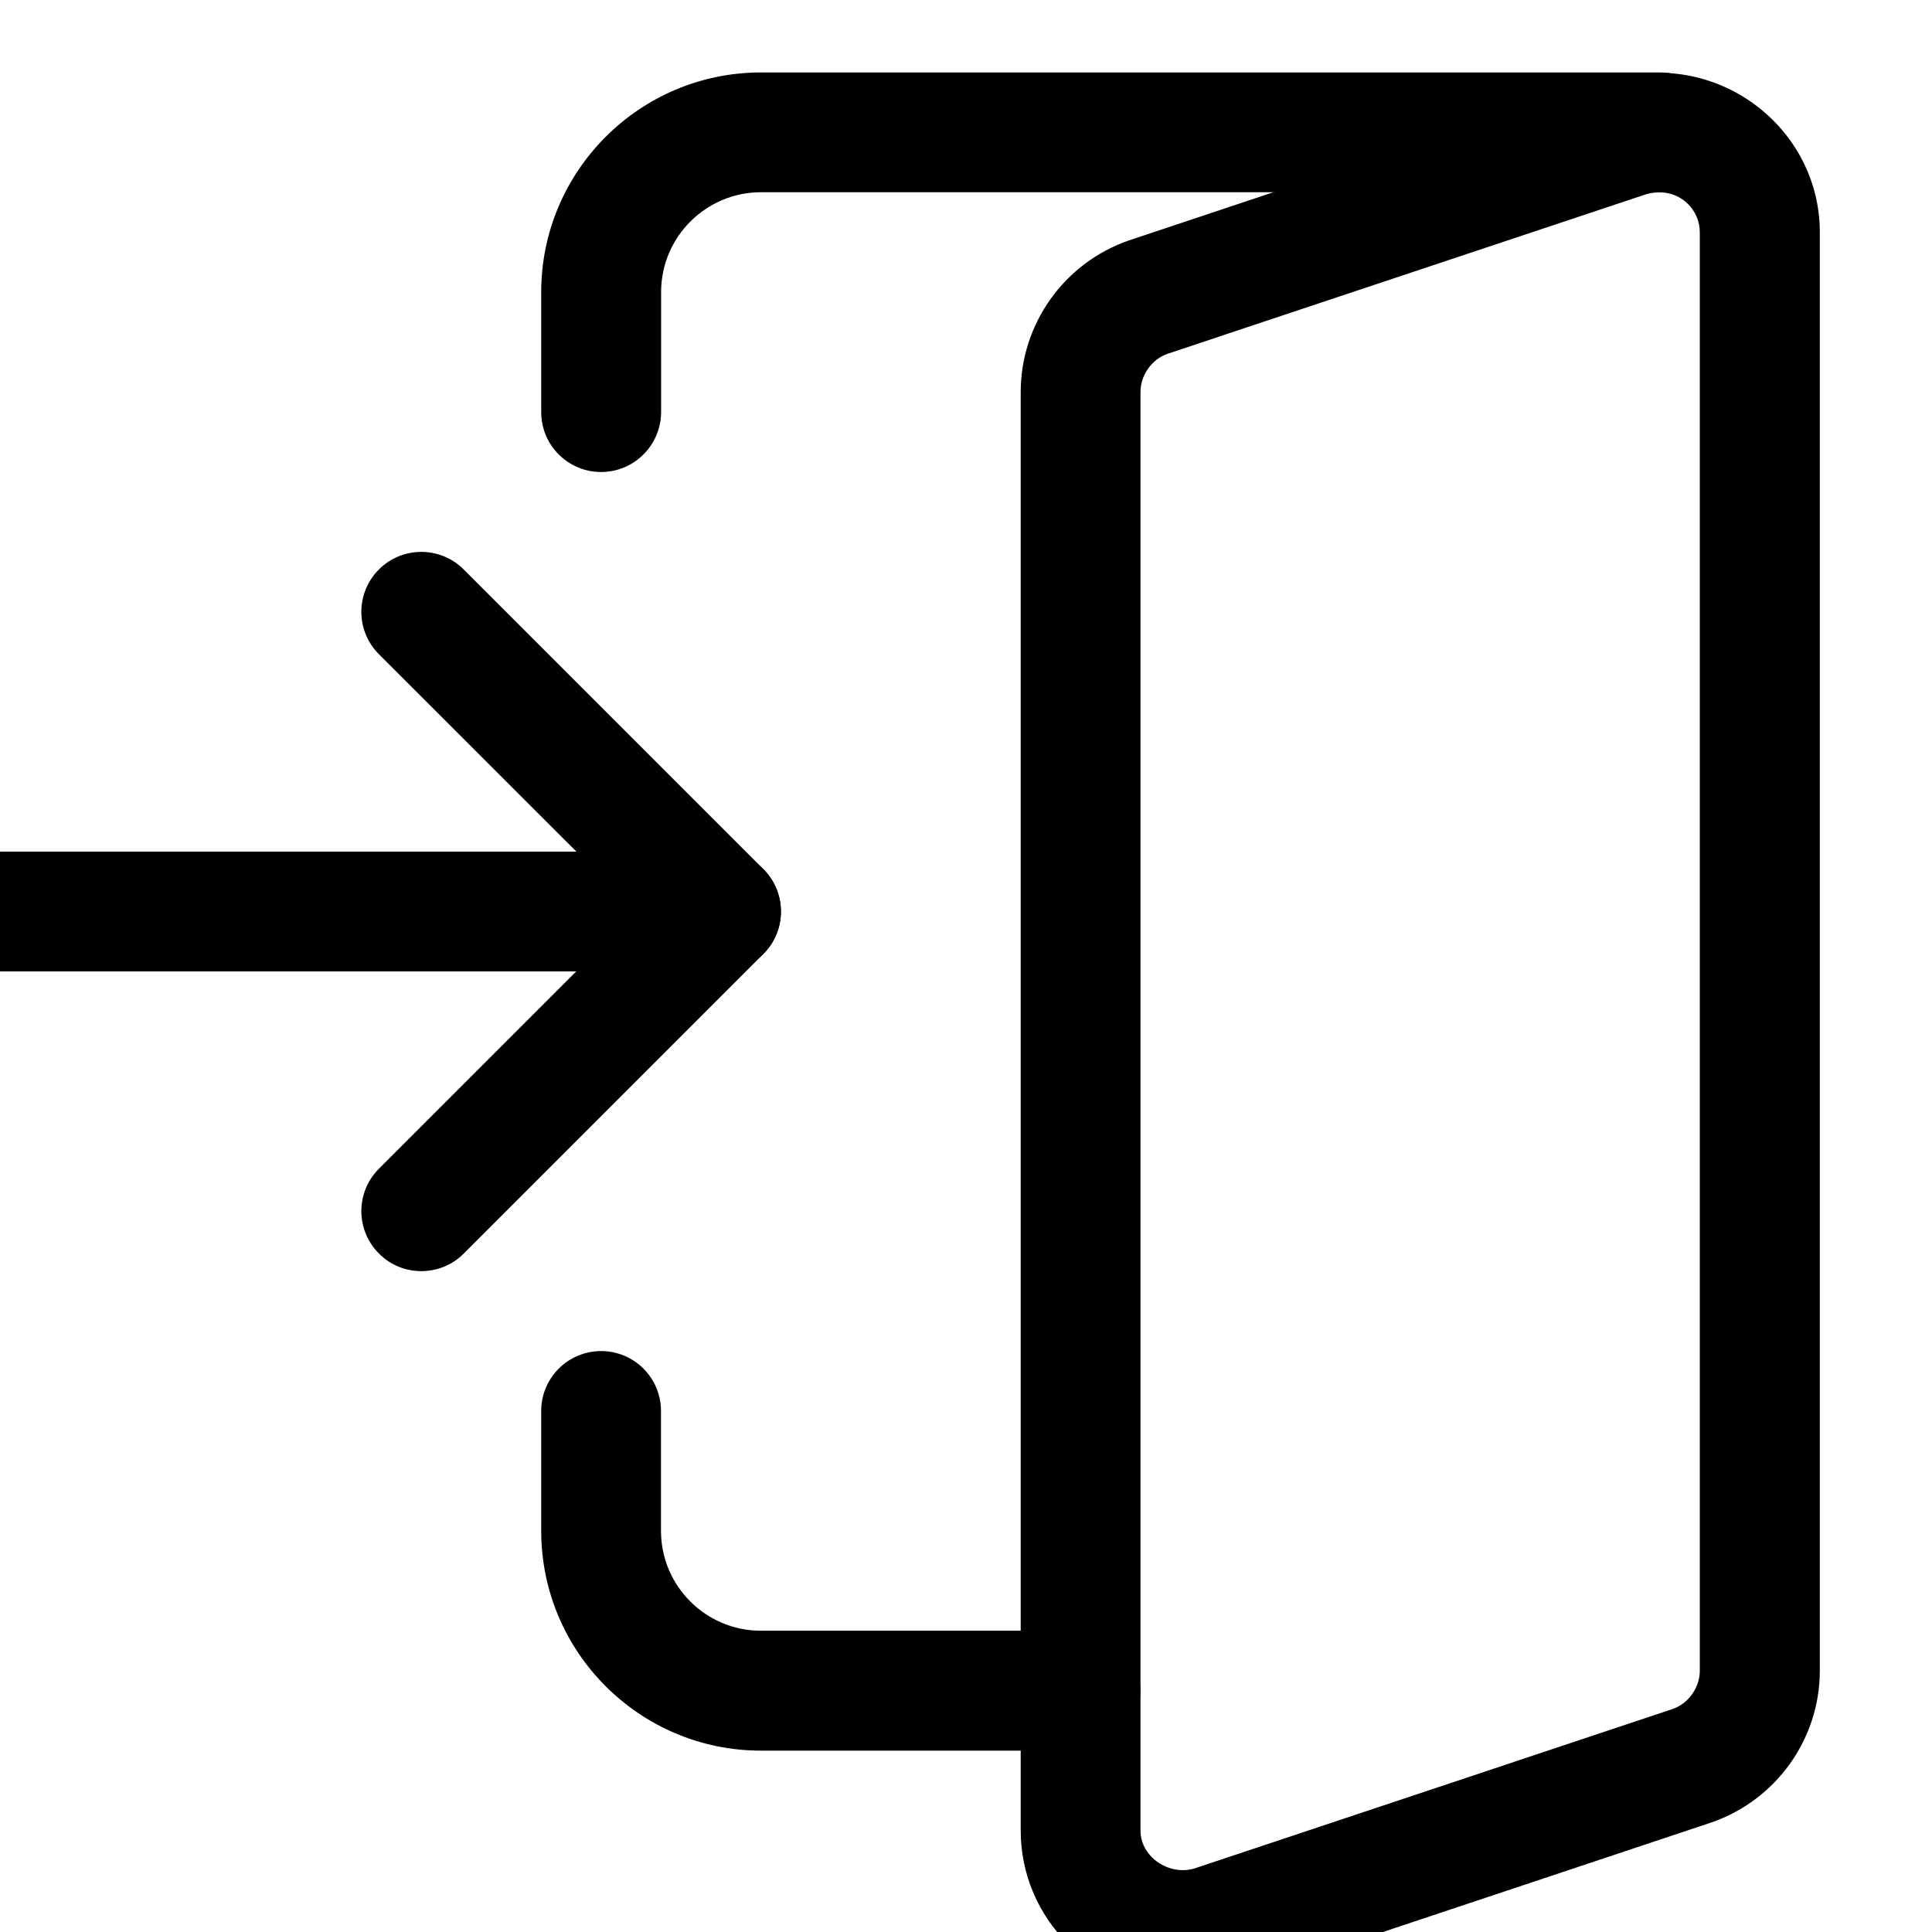 <?xml version="1.0" encoding="utf-8"?>
<!-- Generator: Adobe Illustrator 28.3.0, SVG Export Plug-In . SVG Version: 6.00 Build 0)  -->
<svg version="1.1" id="Layer_1" xmlns="http://www.w3.org/2000/svg" xmlns:xlink="http://www.w3.org/1999/xlink" x="0px" y="0px"
	 width="16px" height="16.001px" viewBox="0 0 16 16.001" enable-background="new 0 0 16 16.001" xml:space="preserve">
<g>
	<path d="M5.971,8.045h-6.287c-0.274,0-0.496-0.222-0.496-0.496c0-0.274,0.222-0.496,0.496-0.496h6.287
		c0.274,0,0.496,0.222,0.496,0.496C6.467,7.823,6.245,8.045,5.971,8.045z"/>
	<path d="M3.489,10.527c-0.127,0-0.254-0.048-0.351-0.146c-0.194-0.194-0.194-0.508,0-0.702l2.131-2.131l-2.131-2.13
		c-0.194-0.194-0.194-0.508,0-0.702s0.508-0.194,0.702,0l2.482,2.482c0.194,0.194,0.194,0.508,0,0.702l-2.482,2.482
		C3.743,10.479,3.616,10.527,3.489,10.527z"/>
	<path d="M9.776,16.483c-0.73,0-1.323-0.594-1.323-1.324V3.248c0-0.566,0.36-1.071,0.896-1.257l3.976-1.326
		c0.889-0.273,1.746,0.387,1.746,1.259v11.912c0,0.565-0.36,1.069-0.895,1.256l-3.977,1.326
		C10.052,16.463,9.918,16.483,9.776,16.483z M13.746,1.593c-0.043,0-0.079,0.005-0.118,0.017l-3.959,1.32
		c-0.13,0.045-0.224,0.176-0.224,0.317v11.912c0,0.226,0.245,0.378,0.449,0.314l3.959-1.32c0.129-0.045,0.224-0.176,0.224-0.317
		V1.924C14.077,1.742,13.929,1.593,13.746,1.593z"/>
	<path d="M4.978,3.909c-0.274,0-0.496-0.222-0.496-0.496V2.42c0-1.004,0.816-1.82,1.82-1.82h7.445c0.274,0,0.496,0.222,0.496,0.496
		s-0.222,0.496-0.496,0.496H6.302c-0.456,0-0.827,0.371-0.827,0.827v0.993C5.474,3.687,5.252,3.909,4.978,3.909z"/>
	<path d="M8.949,14.498H6.302c-1.004,0-1.82-0.816-1.82-1.82v-0.993c0-0.274,0.222-0.496,0.496-0.496s0.496,0.222,0.496,0.496v0.993
		c0,0.456,0.371,0.827,0.827,0.827h2.647c0.274,0,0.496,0.222,0.496,0.496S9.223,14.498,8.949,14.498z"/>
</g>
</svg>
